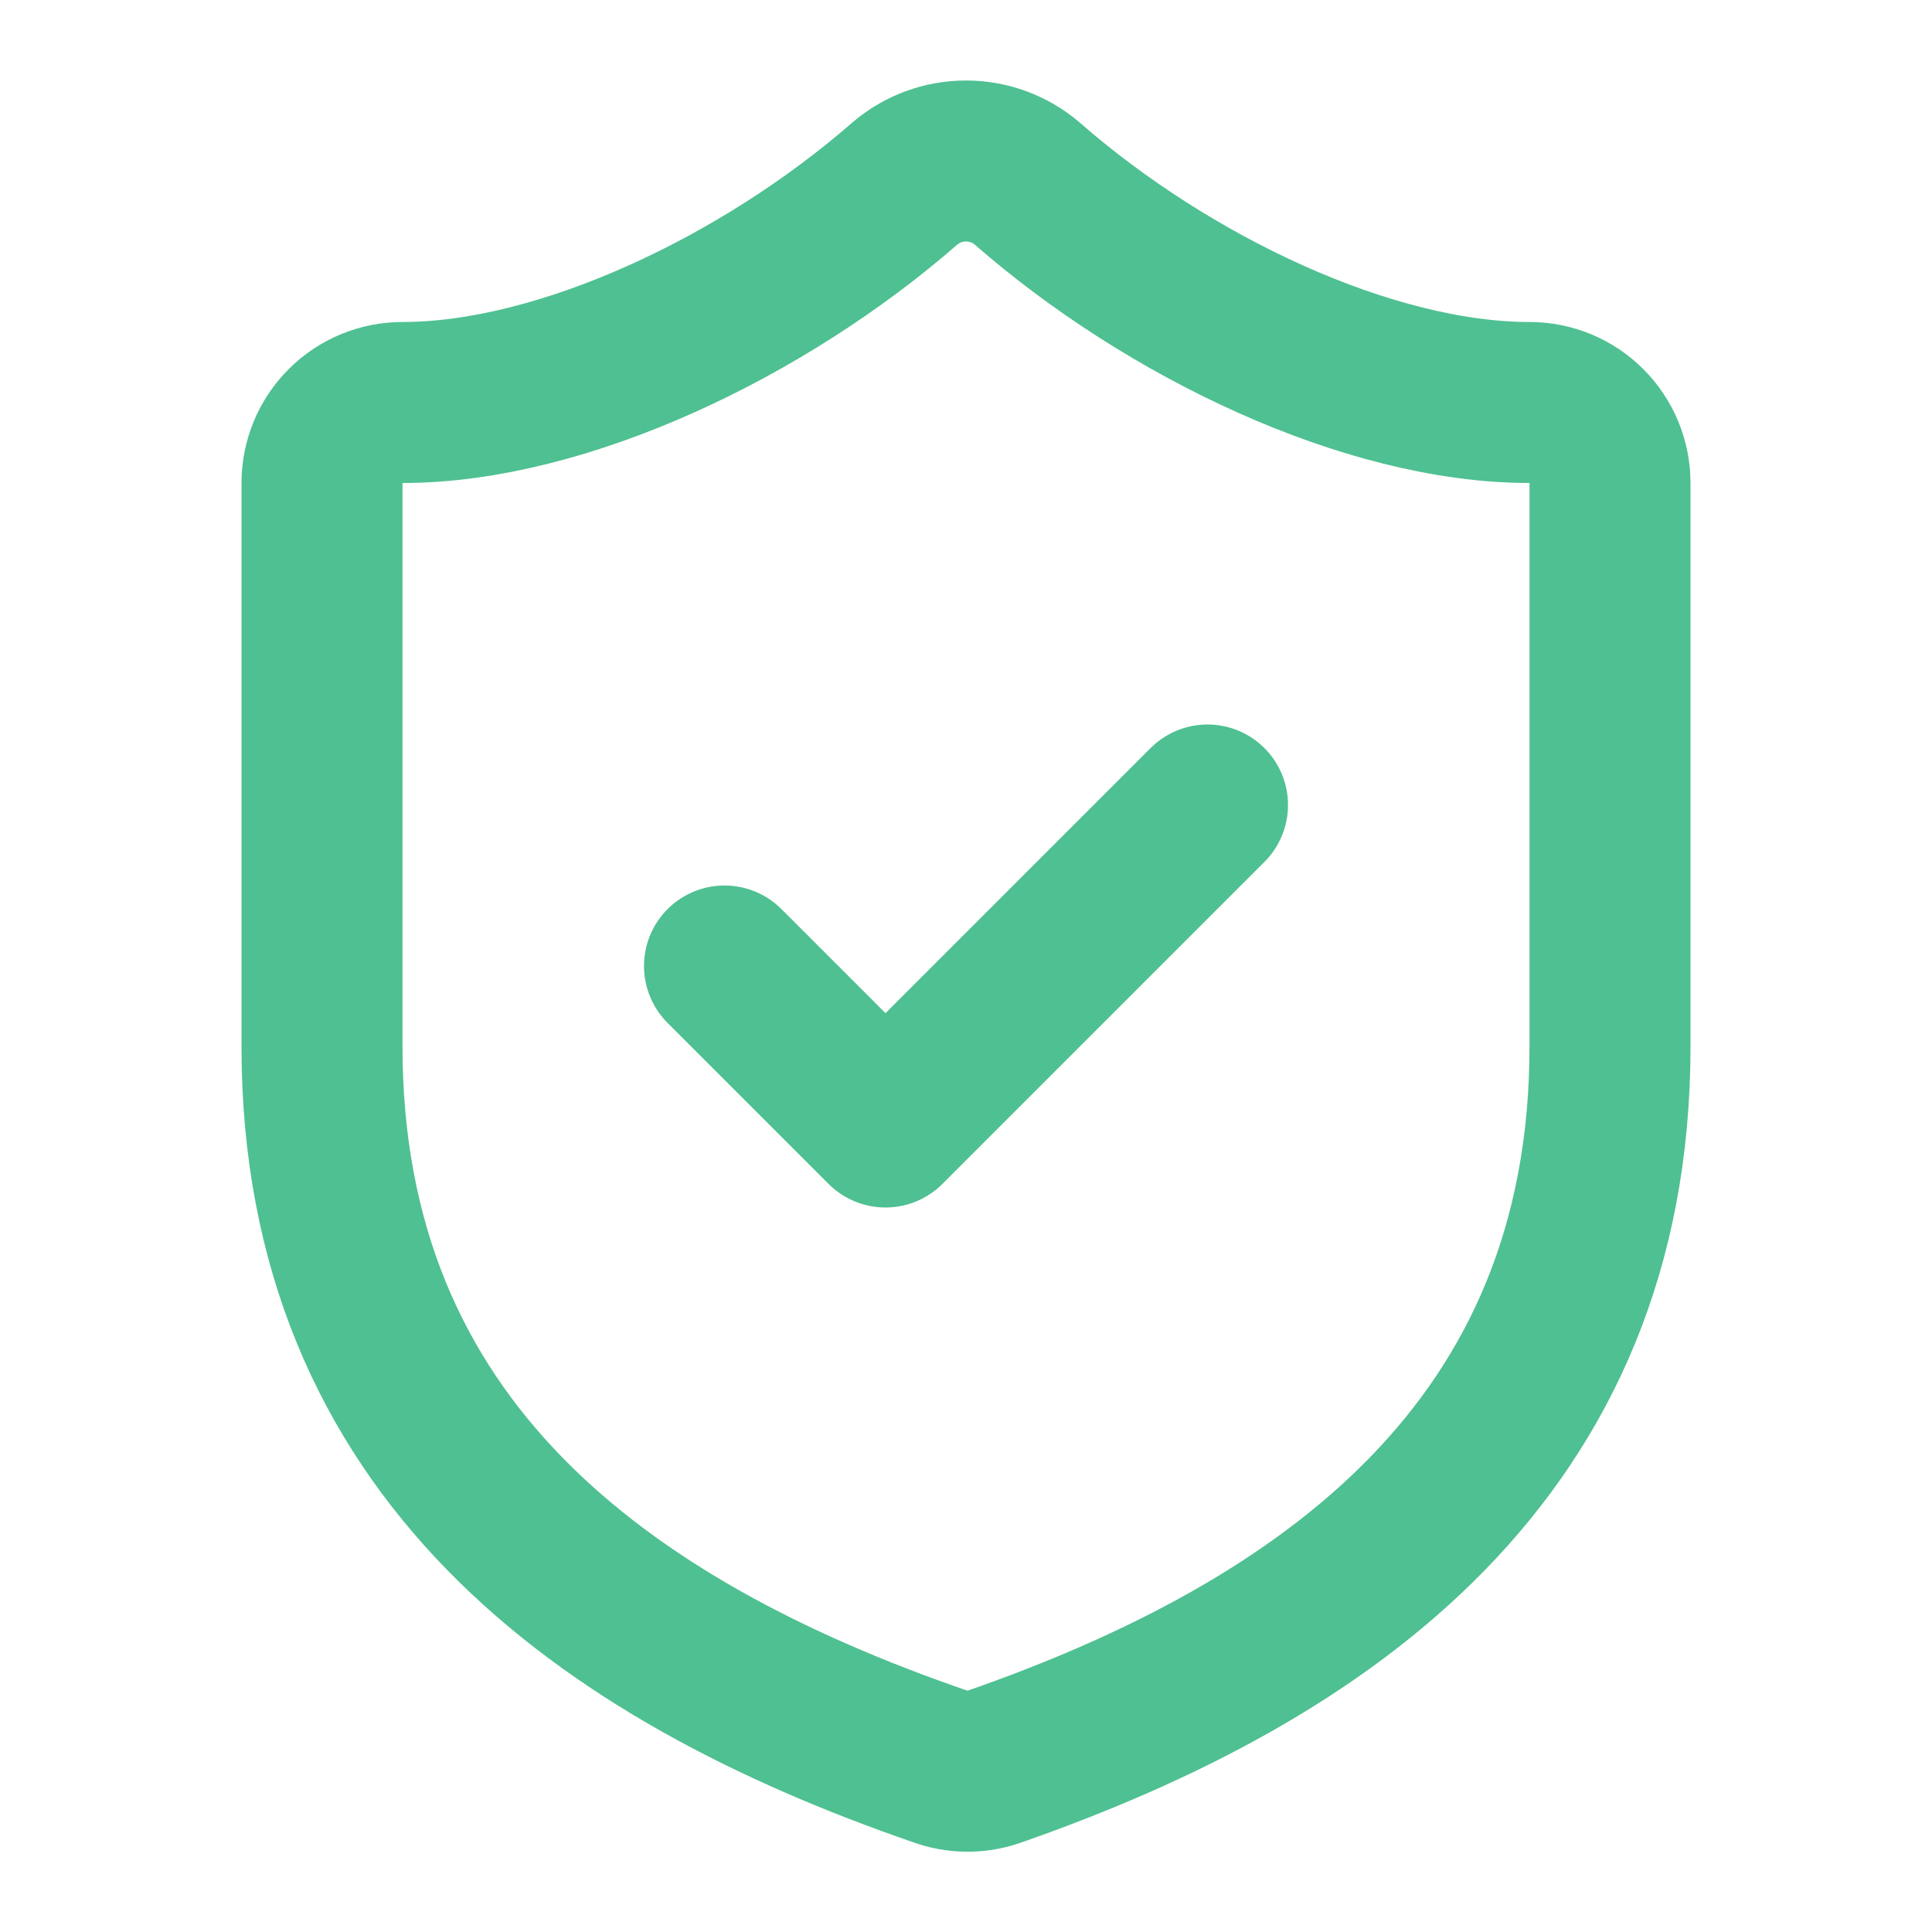 <svg width="24" height="24" viewBox="0 0 24 24" fill="none" xmlns="http://www.w3.org/2000/svg">
<path d="M20 13C20 18 16.5 20.5 12.34 21.95C12.122 22.024 11.886 22.02 11.67 21.94C7.5 20.5 4 18 4 13V6C4 5.735 4.105 5.48 4.293 5.293C4.48 5.105 4.735 5 5 5C7 5 9.5 3.8 11.24 2.28C11.452 2.099 11.721 2 12 2C12.279 2 12.548 2.099 12.76 2.28C14.51 3.81 17 5 19 5C19.265 5 19.52 5.105 19.707 5.293C19.895 5.48 20 5.735 20 6V13Z" stroke="#4FC091" stroke-width="2" stroke-linecap="round" stroke-linejoin="round"/>
<path d="M9 12L11 14L15 10" stroke="#4FC091" stroke-width="2" stroke-linecap="round" stroke-linejoin="round"/>
</svg>
